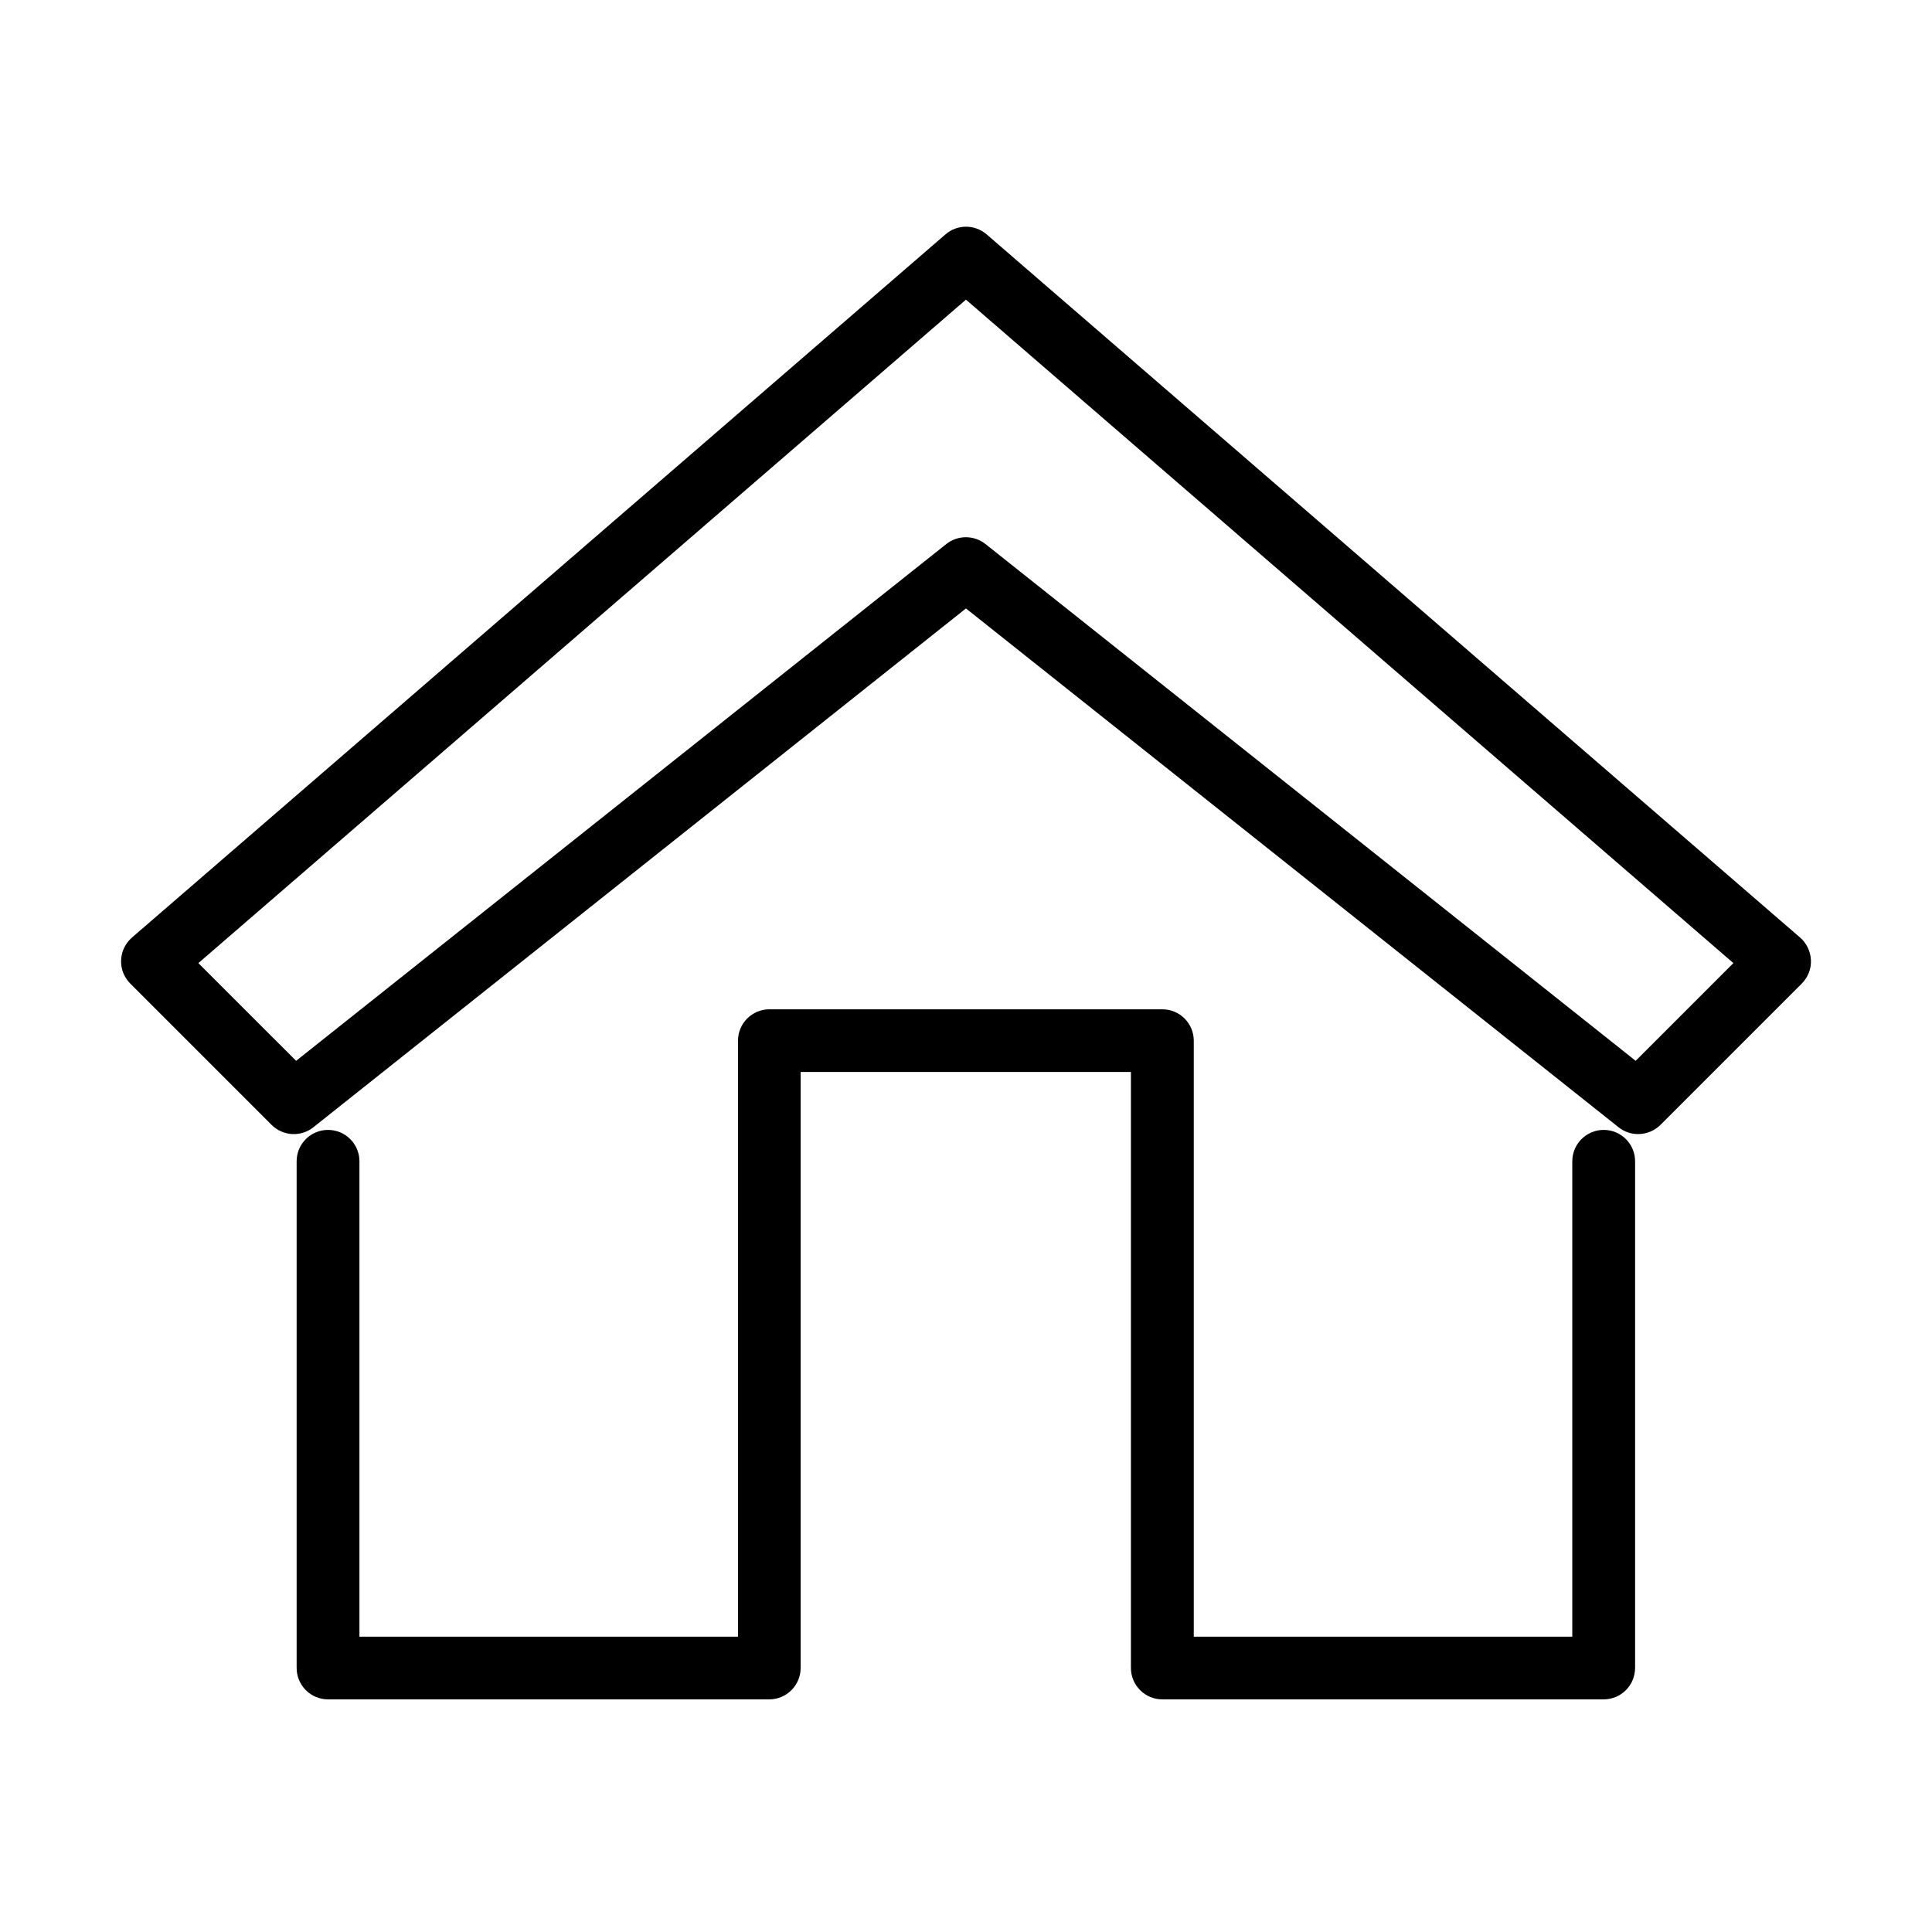 <?xml version="1.0" encoding="UTF-8"?>
<!-- Uploaded to: ICON Repo, www.svgrepo.com, Generator: ICON Repo Mixer Tools -->
<svg fill="#000000" width="800px" height="800px" version="1.1" viewBox="144 144 512 512" xmlns="http://www.w3.org/2000/svg">
 <g>
  <path d="m578.1 444.54c-1.832 0-3.656-0.598-5.152-1.797l-172.96-137.5-172.95 137.5c-3.297 2.629-8.059 2.363-11.055-0.633l-37.457-37.453c-1.629-1.633-2.527-3.863-2.43-6.191 0.066-2.301 1.129-4.461 2.863-5.996l215.61-186.37c3.129-2.695 7.727-2.695 10.891 0l215.6 186.37c1.73 1.5 2.758 3.695 2.859 5.996 0.102 2.297-0.801 4.559-2.43 6.191l-37.453 37.453c-1.668 1.633-3.797 2.43-5.926 2.43zm-381.53-45.309 25.902 25.898 172.32-136.96c3.027-2.394 7.324-2.394 10.355 0l172.32 136.96 25.898-25.898-203.38-175.82z"/>
  <path d="m568.95 594.35h-116.92c-4.594 0-8.324-3.731-8.324-8.324v-157.94h-87.531v157.94c0 4.594-3.727 8.324-8.32 8.324h-116.92c-4.598 0-8.324-3.731-8.324-8.324v-134.27c0-4.594 3.727-8.32 8.324-8.32 4.594 0 8.32 3.727 8.32 8.32v125.98h100.32v-157.94c0-4.594 3.731-8.32 8.324-8.32h104.14c4.594 0 8.324 3.727 8.324 8.32v157.94h100.31v-125.98c0-4.594 3.727-8.32 8.32-8.32 4.598 0 8.324 3.727 8.324 8.32v134.27c-0.031 4.629-3.727 8.324-8.355 8.324z"/>
 </g>
</svg>
